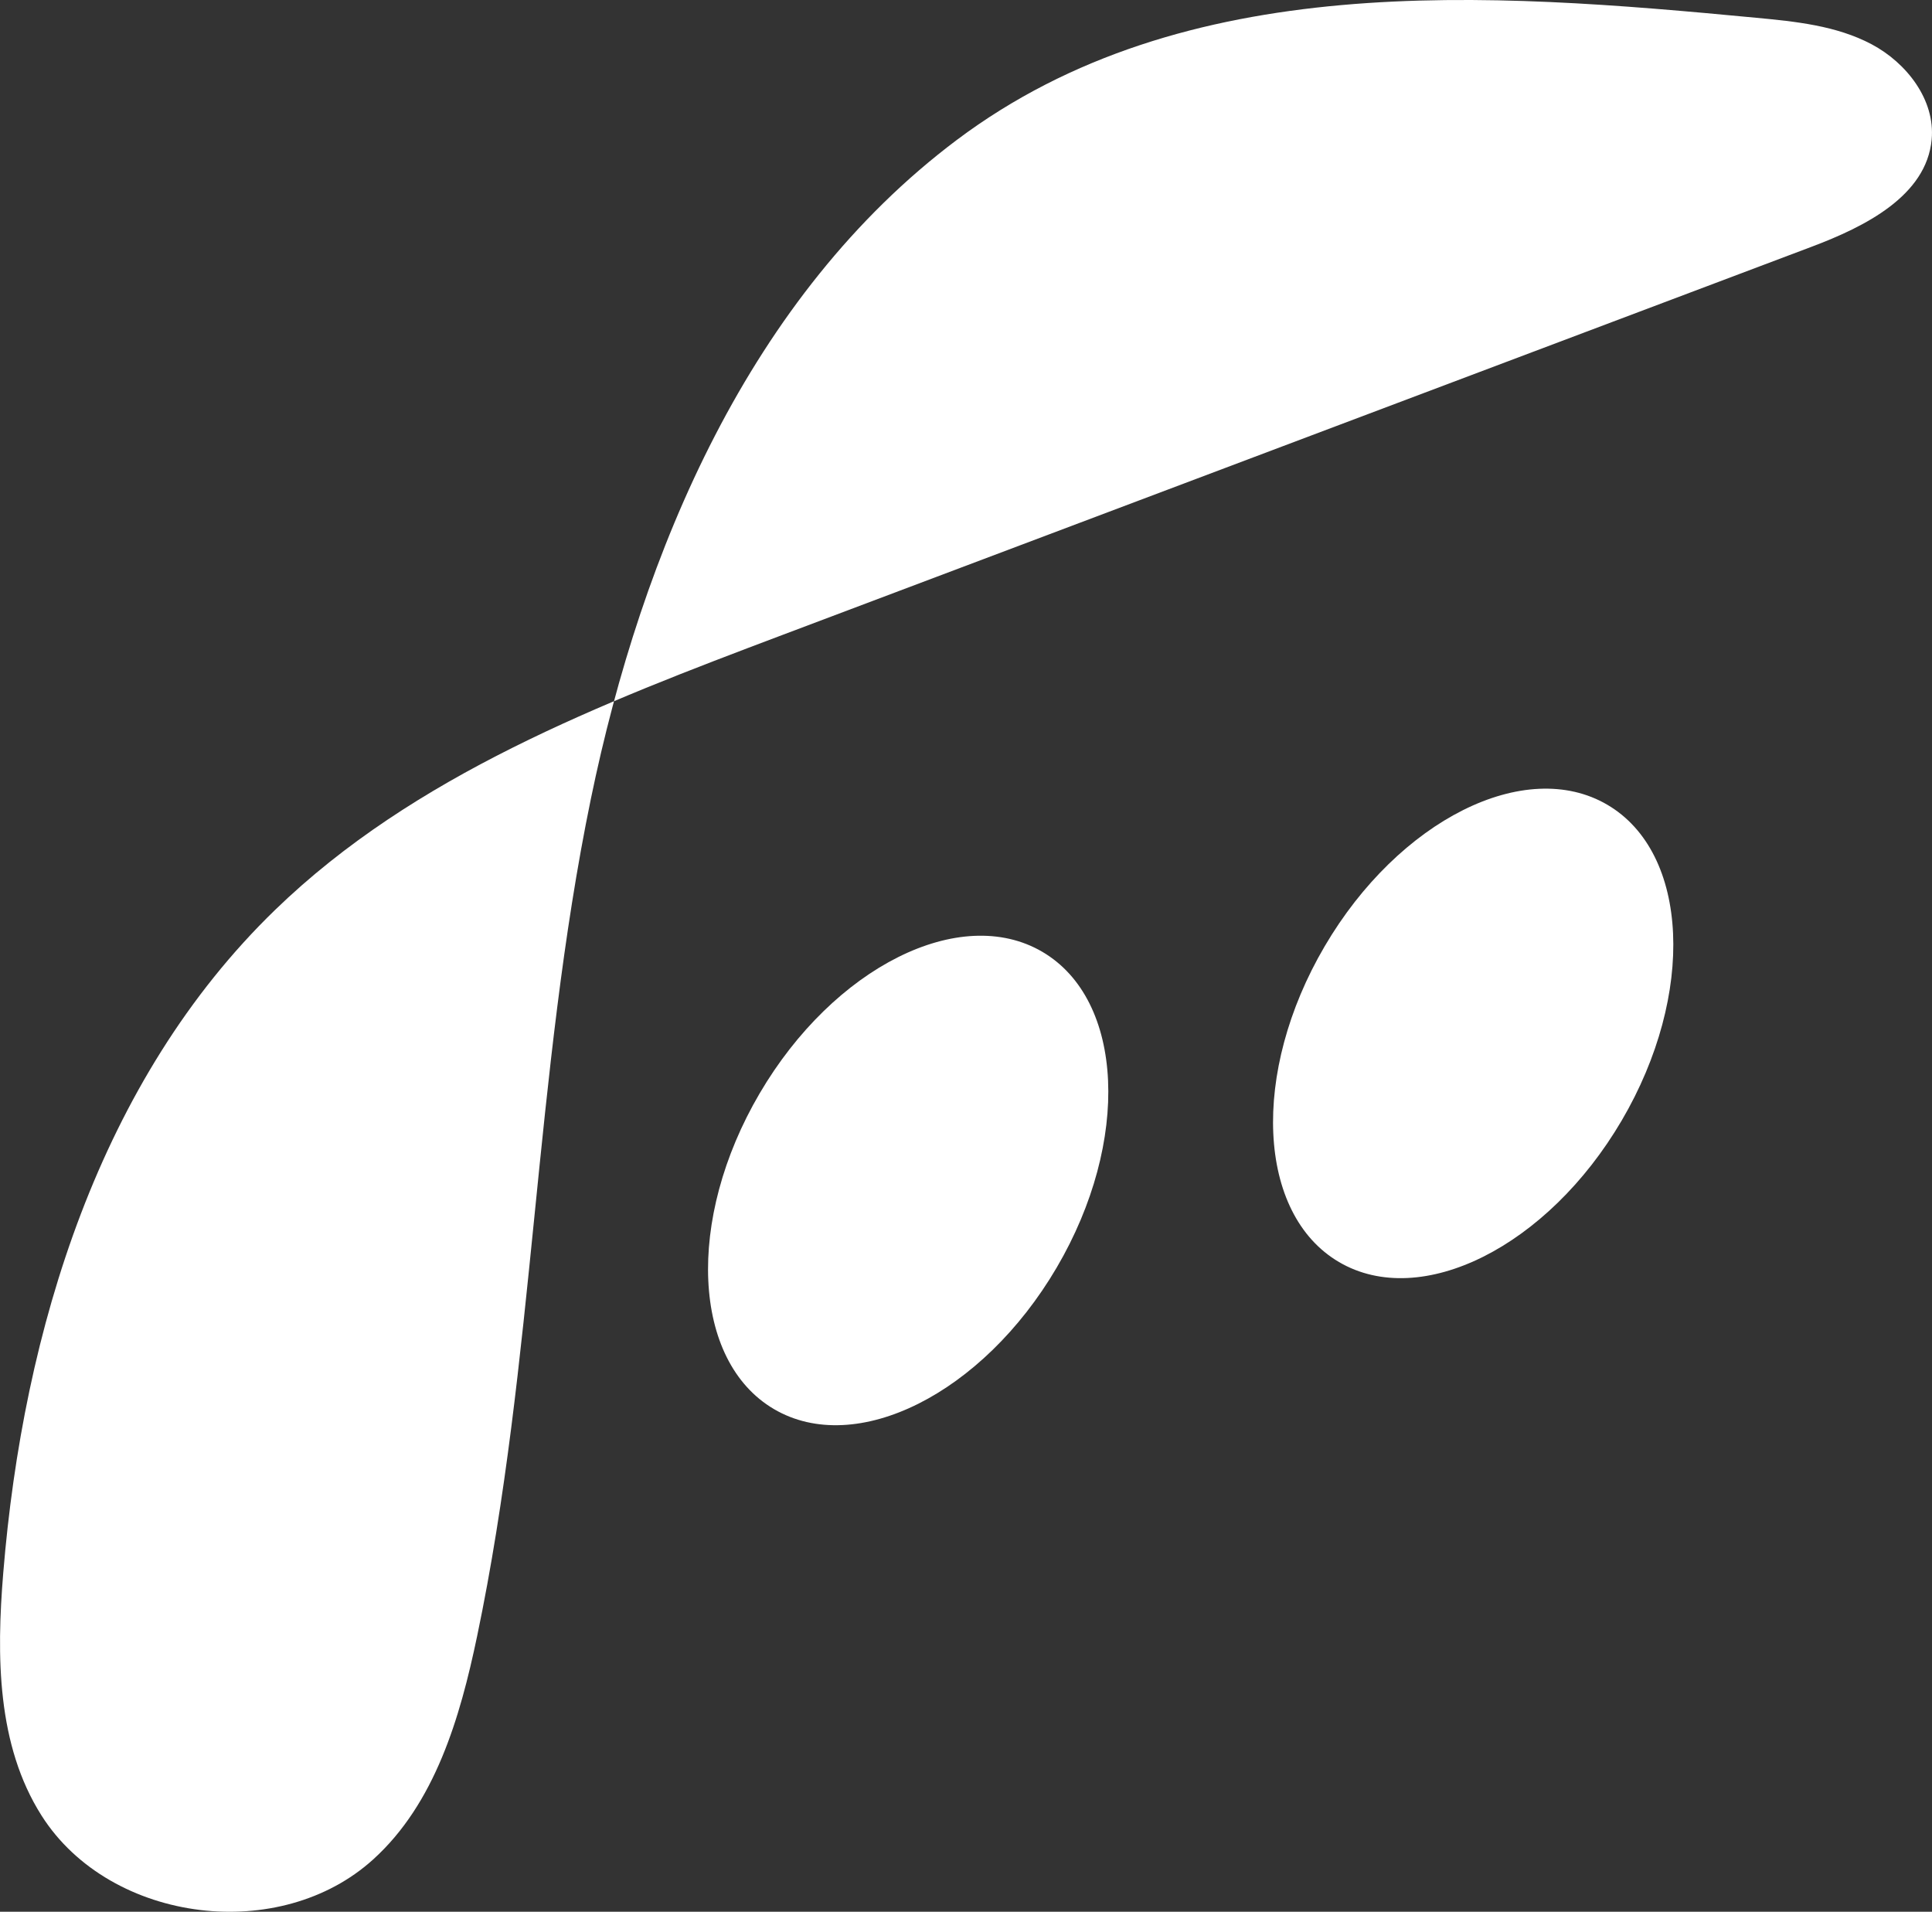 <svg xmlns="http://www.w3.org/2000/svg" id="Layer_1" data-name="Layer 1" viewBox="0 0 231.83 229.39"><rect x="0" y="0" width="231.83" height="229.39" fill="#333333" stroke="none"/><defs><style>.cls-1{fill:#fff}</style></defs><path d="M24.03 229.18c7.42.89 15.17-1.02 20.74-6.06 7.43-6.72 10.43-16.98 12.48-26.79 6.92-33.1 6.83-67.35 13.65-100.47 6.11-29.64 19.04-60.38 43.9-79.06C142.18-3.76 178.53-.92 210.7 2.13c4.76.45 9.65.94 13.88 3.18 4.22 2.24 7.65 6.68 7.21 11.43-.63 6.78-8.03 10.47-14.41 12.87-41.18 15.53-82.37 31.07-123.55 46.6-21.74 8.2-44.13 16.8-60.82 32.97C11.97 129.56 2.78 159.53.39 188.73c-.82 9.97-.77 20.66 4.59 29.11 4.14 6.53 11.42 10.42 19.06 11.34Z" class="cls-1"/><ellipse cx="176.78" cy="124" class="cls-1" rx="31.81" ry="20.66" transform="rotate(-59.59 176.775 124.004)"/><ellipse cx="108.98" cy="141.65" class="cls-1" rx="31.81" ry="20.66" transform="rotate(-59.59 108.973 141.65)"/></svg>